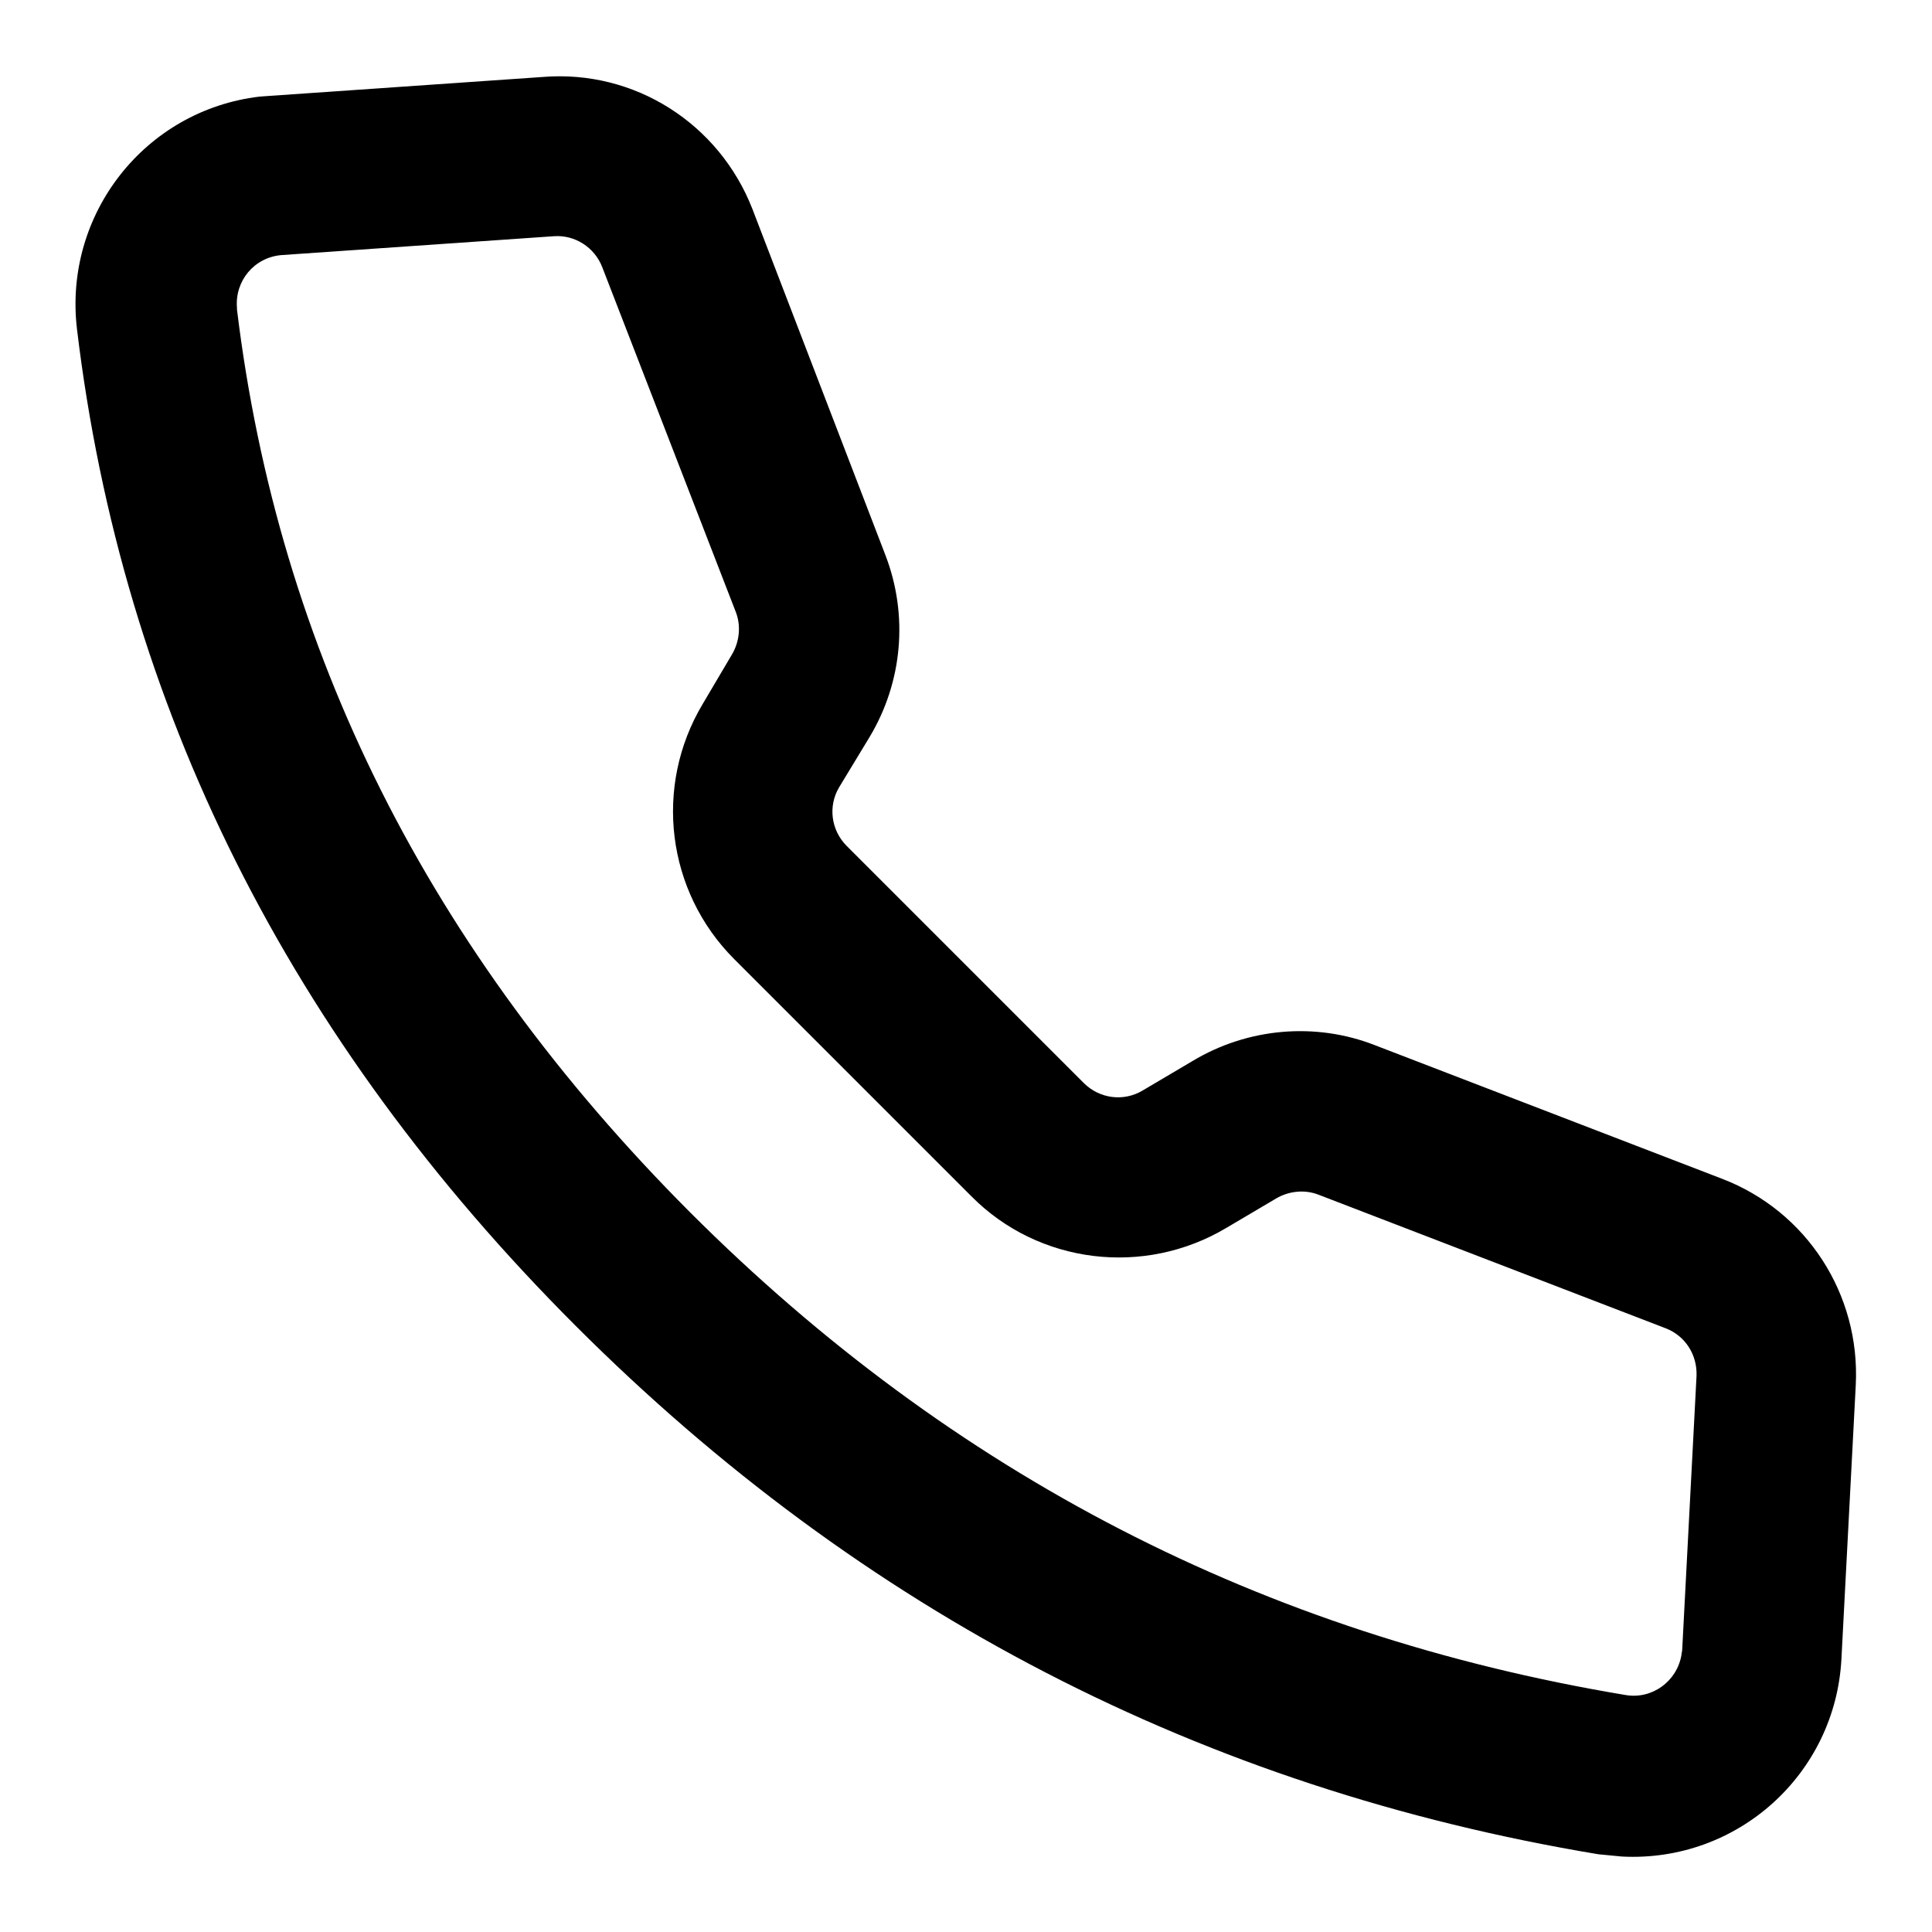 <?xml version="1.0" encoding="utf-8"?>
<!-- Svg Vector Icons : http://www.onlinewebfonts.com/icon -->
<!DOCTYPE svg PUBLIC "-//W3C//DTD SVG 1.1//EN" "http://www.w3.org/Graphics/SVG/1.1/DTD/svg11.dtd">
<svg version="1.1" xmlns="http://www.w3.org/2000/svg" xmlns:xlink="http://www.w3.org/1999/xlink" x="0px" y="0px" viewBox="0 0 256 256" enable-background="new 0 0 256 256" xml:space="preserve">
<g> <path fill="#000000" d="M79.8,35.4c-1-2.6-3.6-4.3-6.4-4.1l-36.1,2.5c-3.6,0.3-6.2,3.4-5.9,7c0,0.1,0,0.1,0,0.2 c5.5,45.2,25.4,84.9,60,119.6c34.8,34.8,76,56,124,64c3.5,0.6,6.8-1.8,7.4-5.3c0-0.2,0.1-0.5,0.1-0.7l1.9-36.3 c0.1-2.8-1.5-5.3-4.1-6.3l-46-17.7c-1.8-0.7-3.9-0.5-5.6,0.5l-6.6,3.9c-10.9,6.5-24.9,4.8-33.8-4.2l-31.4-31.4 c-9-9-10.7-22.9-4.2-33.8l3.9-6.6c1-1.7,1.2-3.8,0.5-5.6L79.8,35.4L79.8,35.4z M99.7,27.7l17.6,45.8c3.1,8,2.3,16.9-2.1,24.2 l-4,6.6c-1.5,2.5-1.1,5.7,1,7.8l31.4,31.4c2.1,2.1,5.3,2.5,7.8,1l6.6-3.9c7.3-4.4,16.3-5.2,24.2-2.1l46,17.7 c11.2,4.3,18.3,15.3,17.7,27.3l-1.9,36.3c-0.8,15.3-13.8,27-29.1,26.2c-1-0.1-2.1-0.2-3.1-0.3c-52.4-8.7-97.6-32.1-135.5-70 c-38-38-60.1-82.1-66.1-132.1c-1.8-15.2,9-29,24.2-30.8l1.4-0.1l36.1-2.5C84.1,9.2,95.3,16.4,99.7,27.7L99.7,27.7z"/></g>
</svg>